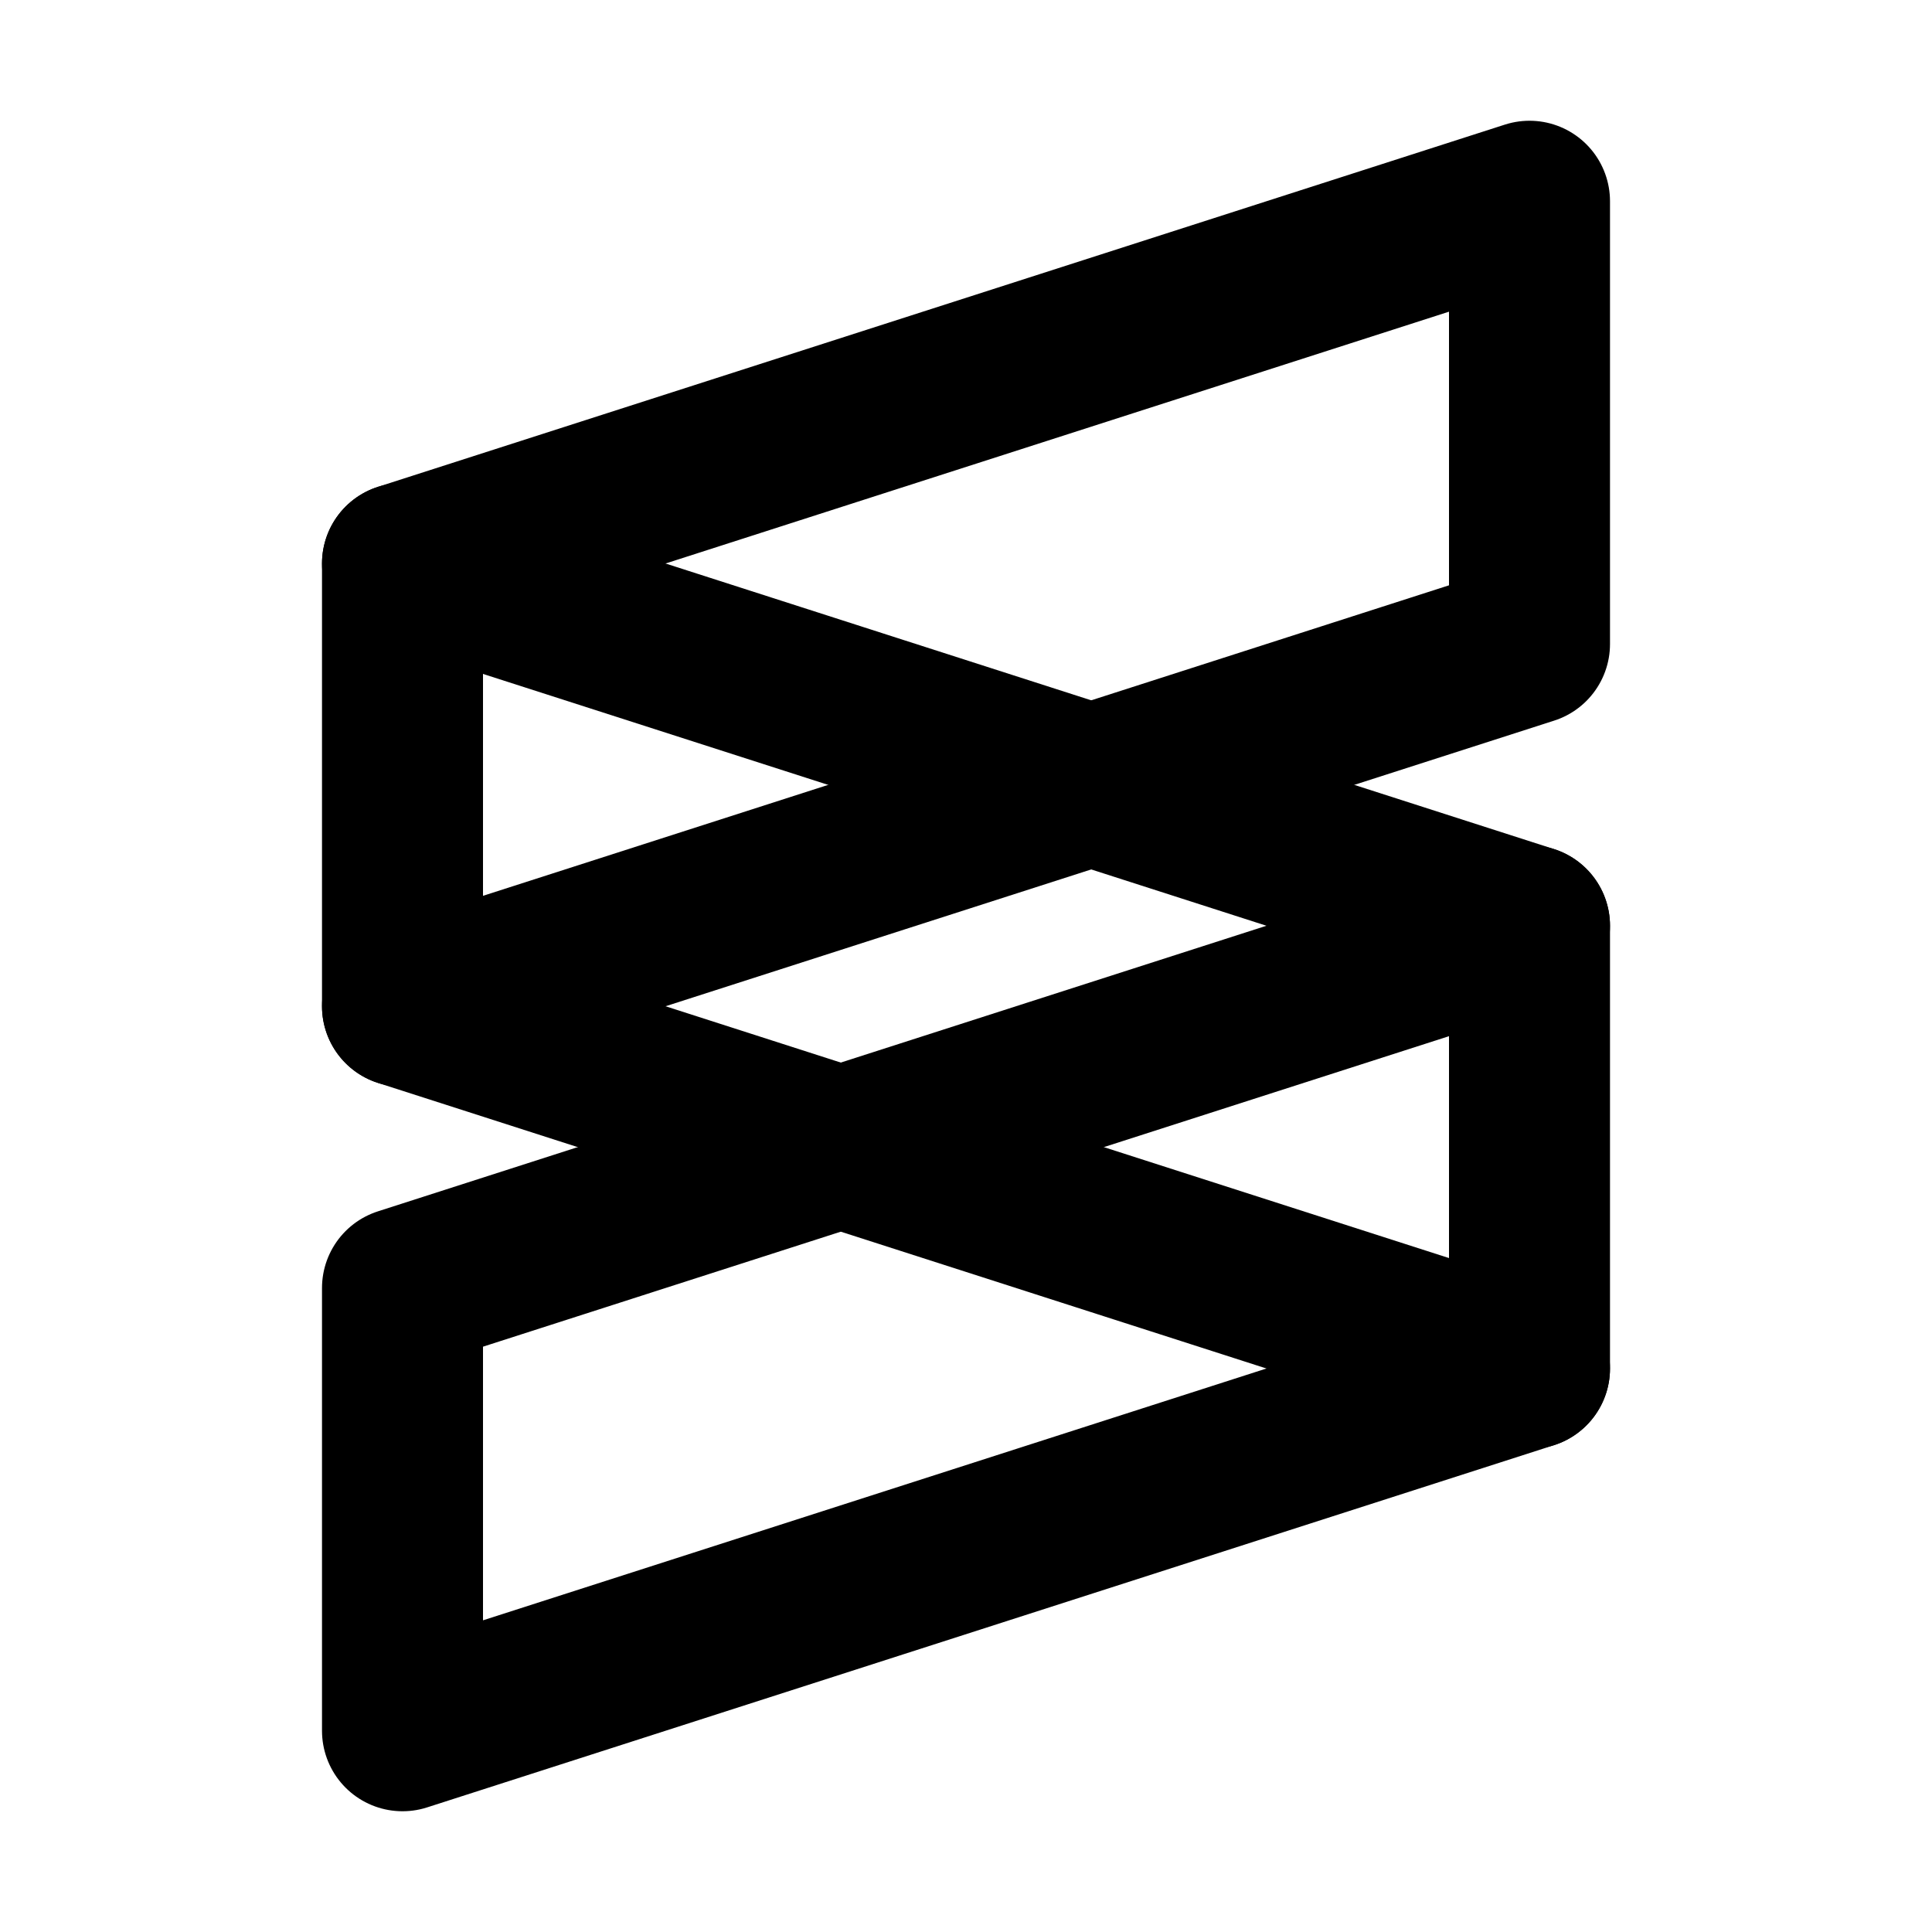 <!--
tags: [software, text, editing, programming, brand, sublime, logo, company, trademark, identity]
category: Brand
version: "1.45"
unicode: "ef74"
-->
<svg
  xmlns="http://www.w3.org/2000/svg"
  width="24"
  height="24"
  viewBox="0 0 24 24"
  fill="none"
  stroke="currentColor"
  stroke-width="2"
  stroke-linecap="round"
  stroke-linejoin="round"
>
  <path d="M19 8l-14 4.5v-5.5l14 -4.5l0 5.5" />
  <path d="M19 17l-14 4.5v-5.5l14 -4.5l0 5.5" />
  <path d="M19 11.5l-14 -4.5" />
  <path d="M5 12.5l14 4.5" />
</svg>
